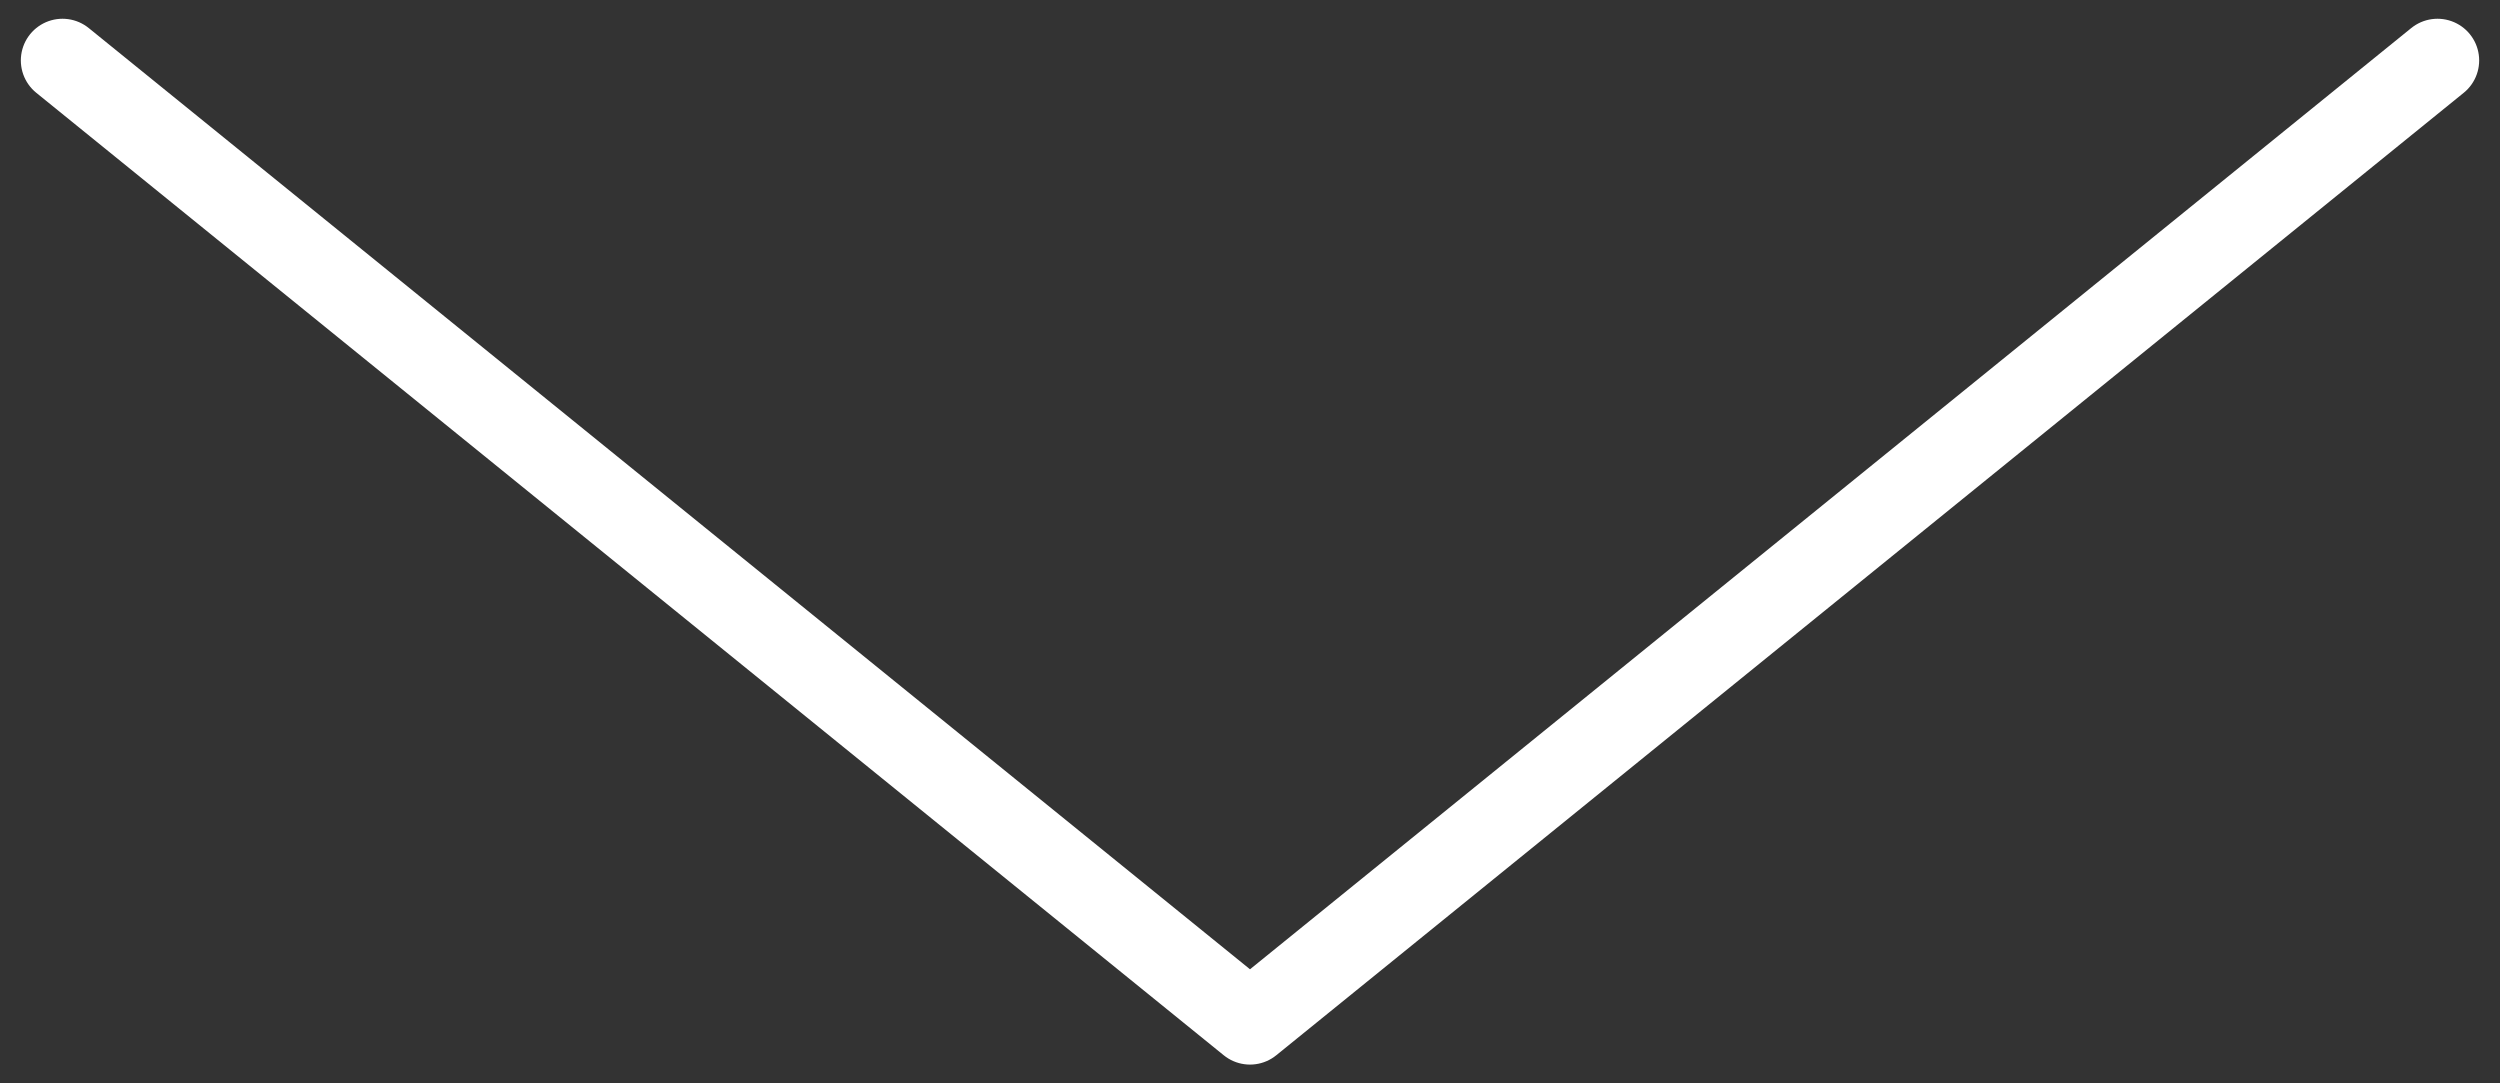<?xml version="1.0" encoding="utf-8"?>
<!-- Generator: Adobe Illustrator 16.0.0, SVG Export Plug-In . SVG Version: 6.00 Build 0)  -->
<!DOCTYPE svg PUBLIC "-//W3C//DTD SVG 1.1//EN" "http://www.w3.org/Graphics/SVG/1.1/DTD/svg11.dtd">
<svg version="1.1" id="Layer_1" xmlns="http://www.w3.org/2000/svg" xmlns:xlink="http://www.w3.org/1999/xlink" x="0px" y="0px"
	 width="60px" height="26px" viewBox="0 0 60 26" enable-background="new 0 0 60 26" xml:space="preserve">
<rect x="0" y="0" width="60" height="26" fill="#333333" stroke="none"/>
<g id="Layer_1_1_" display="none">
	<g display="inline">
		<g>
			<path fill="#F15A24" d="M19.9,1.3c10.3,0,18.7,8.4,18.7,18.7S30.2,38.7,19.9,38.7C9.6,38.7,1.3,30.3,1.3,20S9.6,1.3,19.9,1.3
				 M19.9,0.6C9.2,0.6,0.5,9.3,0.5,20s8.7,19.4,19.4,19.4S39.3,30.7,39.3,20S30.6,0.6,19.9,0.6L19.9,0.6z"/>
		</g>
		
			<polyline fill="none" stroke="#F15A24" stroke-width="0.75" stroke-linecap="round" stroke-linejoin="round" stroke-miterlimit="10" points="
			10.5,16.9 19.7,25.9 29,16.9 		"/>
	</g>
</g>
<polyline fill="none" stroke="#FFFFFF" stroke-width="2" stroke-linecap="round" stroke-linejoin="round" stroke-miterlimit="10" points="
	1.5,1.45 30,24.55 58.5,1.45 "/>
</svg>
